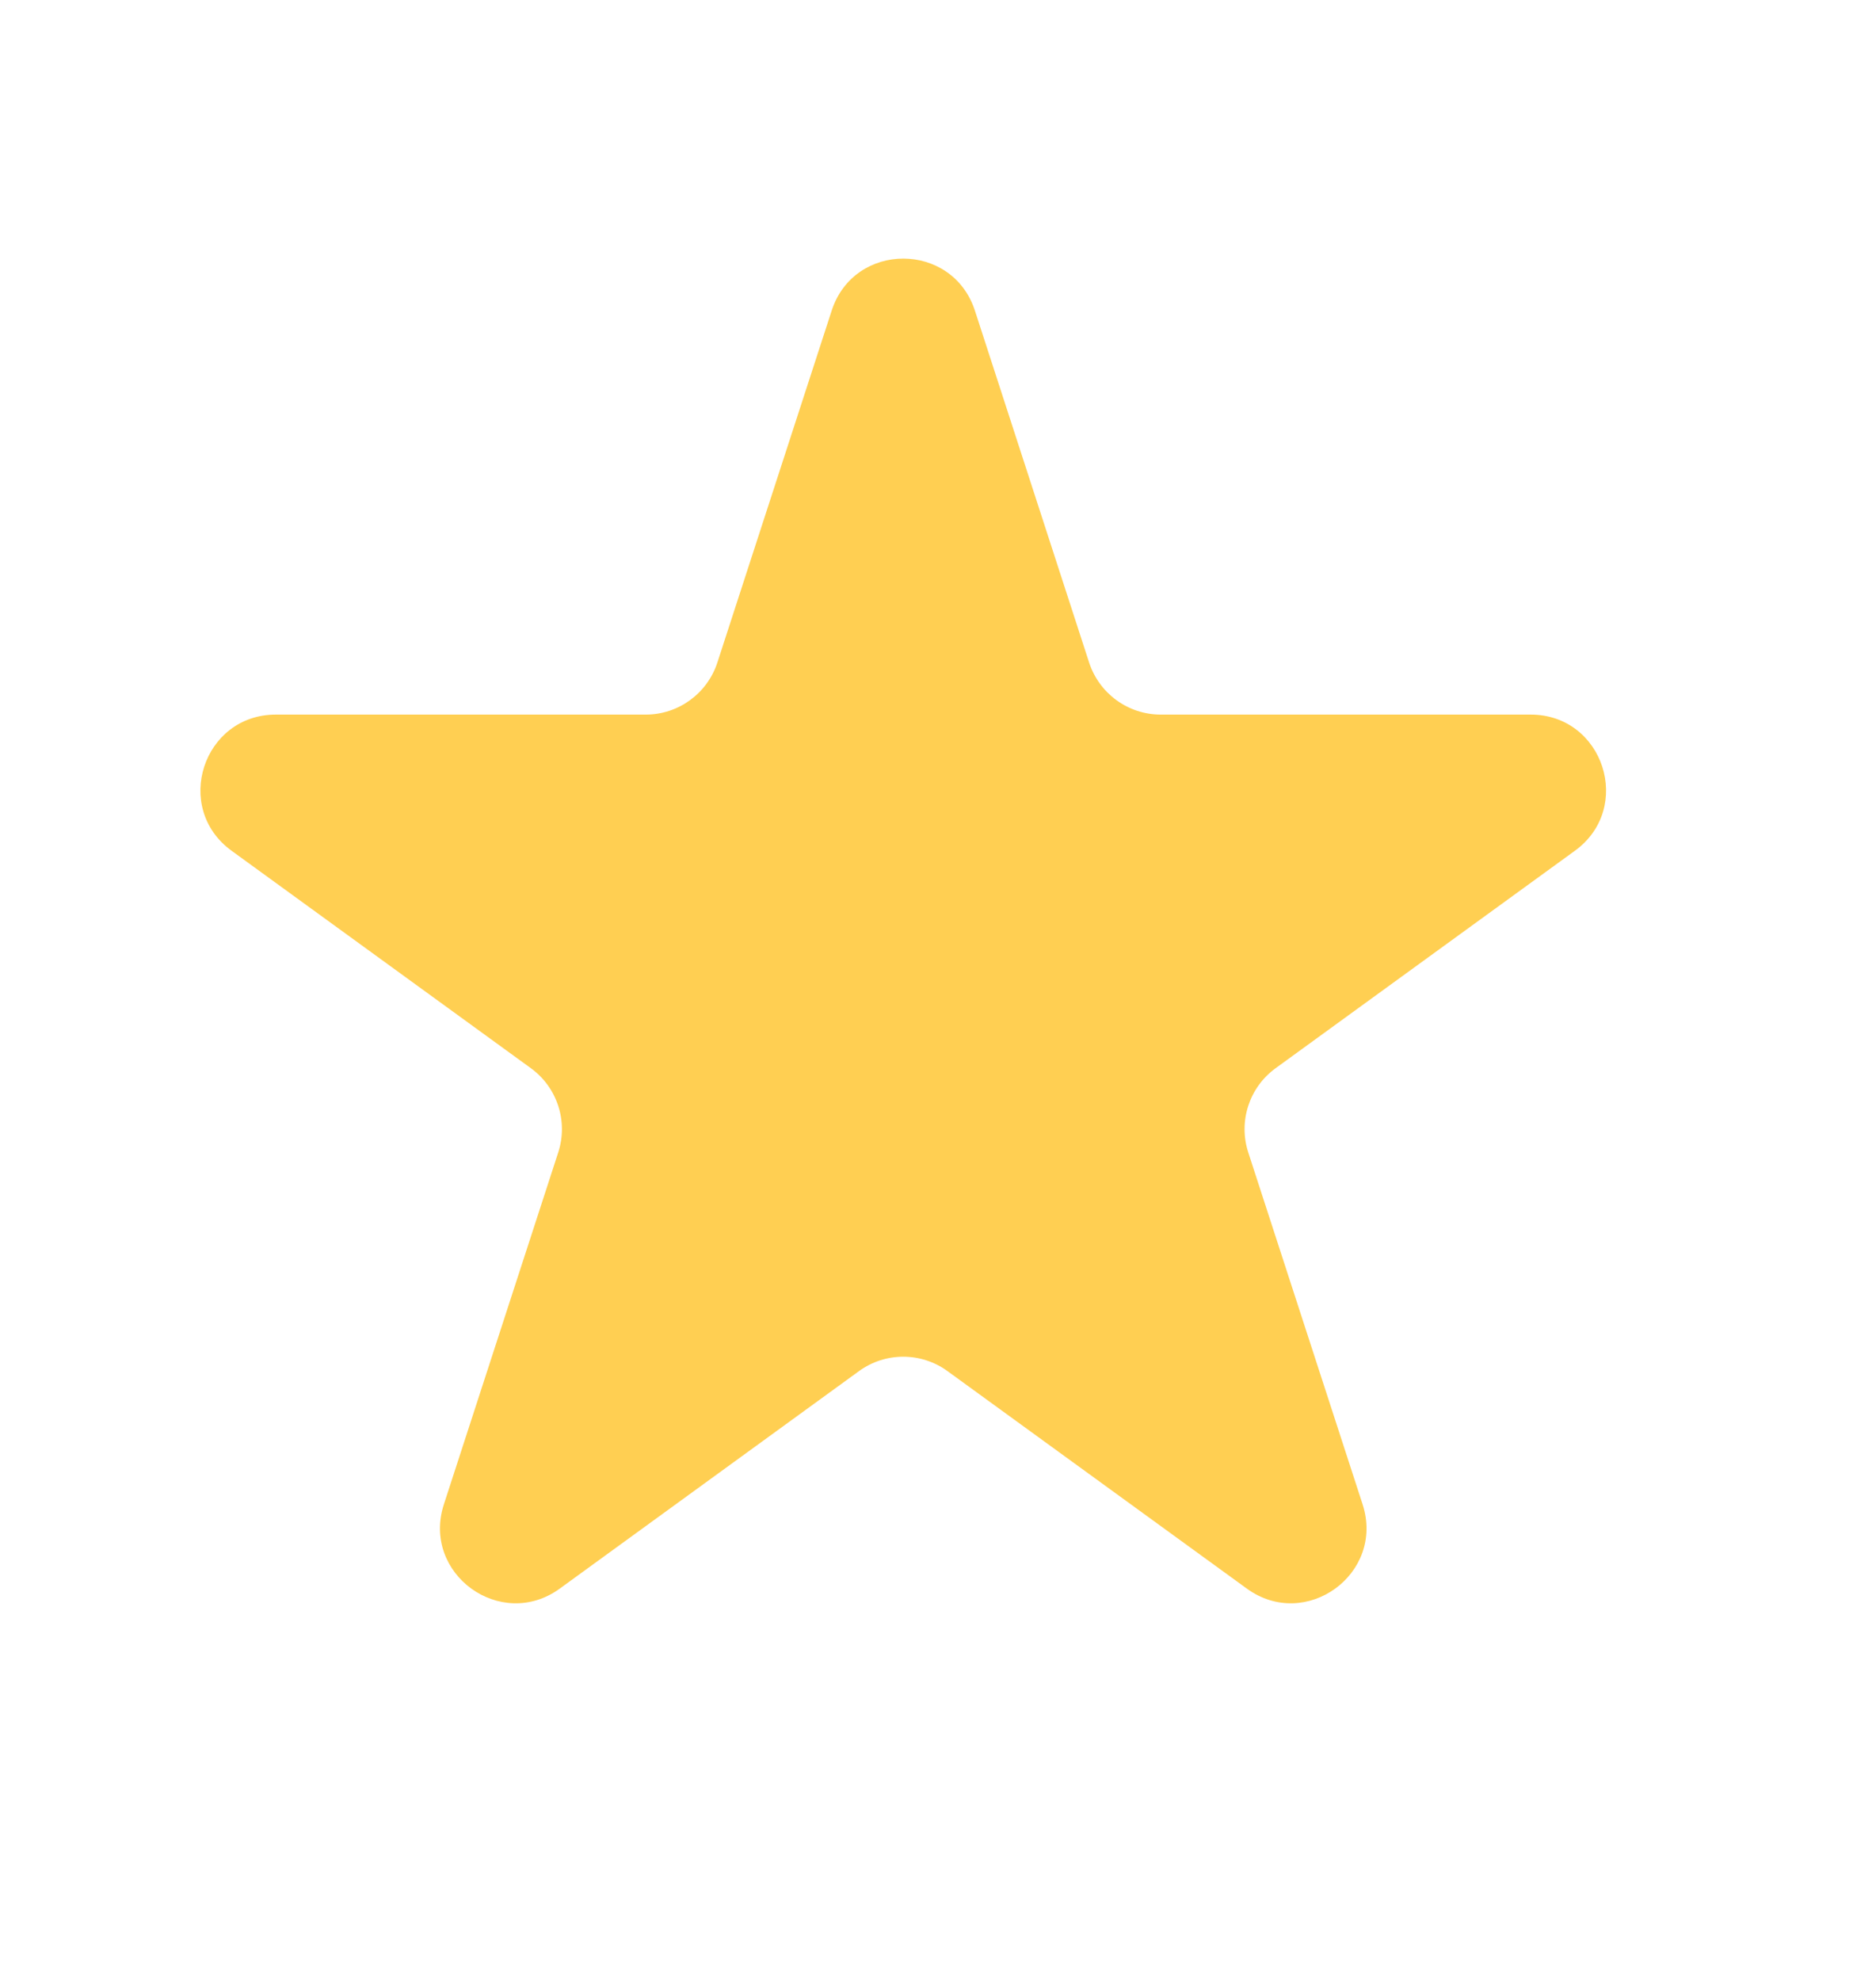 <svg width="18" height="19" viewBox="0 0 18 19" fill="none" xmlns="http://www.w3.org/2000/svg">
<path d="M7.98 2.979C8.196 2.314 9.137 2.314 9.354 2.979L10.45 6.355C10.547 6.652 10.824 6.854 11.137 6.854H14.686C15.386 6.854 15.677 7.749 15.111 8.16L12.239 10.246C11.986 10.43 11.88 10.756 11.977 11.054L13.074 14.429C13.29 15.095 12.529 15.648 11.963 15.237L9.091 13.151C8.838 12.967 8.495 12.967 8.242 13.151L5.371 15.237C4.805 15.648 4.043 15.095 4.259 14.429L5.356 11.054C5.453 10.756 5.347 10.43 5.094 10.246L2.222 8.16C1.656 7.749 1.947 6.854 2.647 6.854H6.196C6.509 6.854 6.786 6.652 6.883 6.355L7.98 2.979Z" fill="#FFCF52"/>
</svg>
